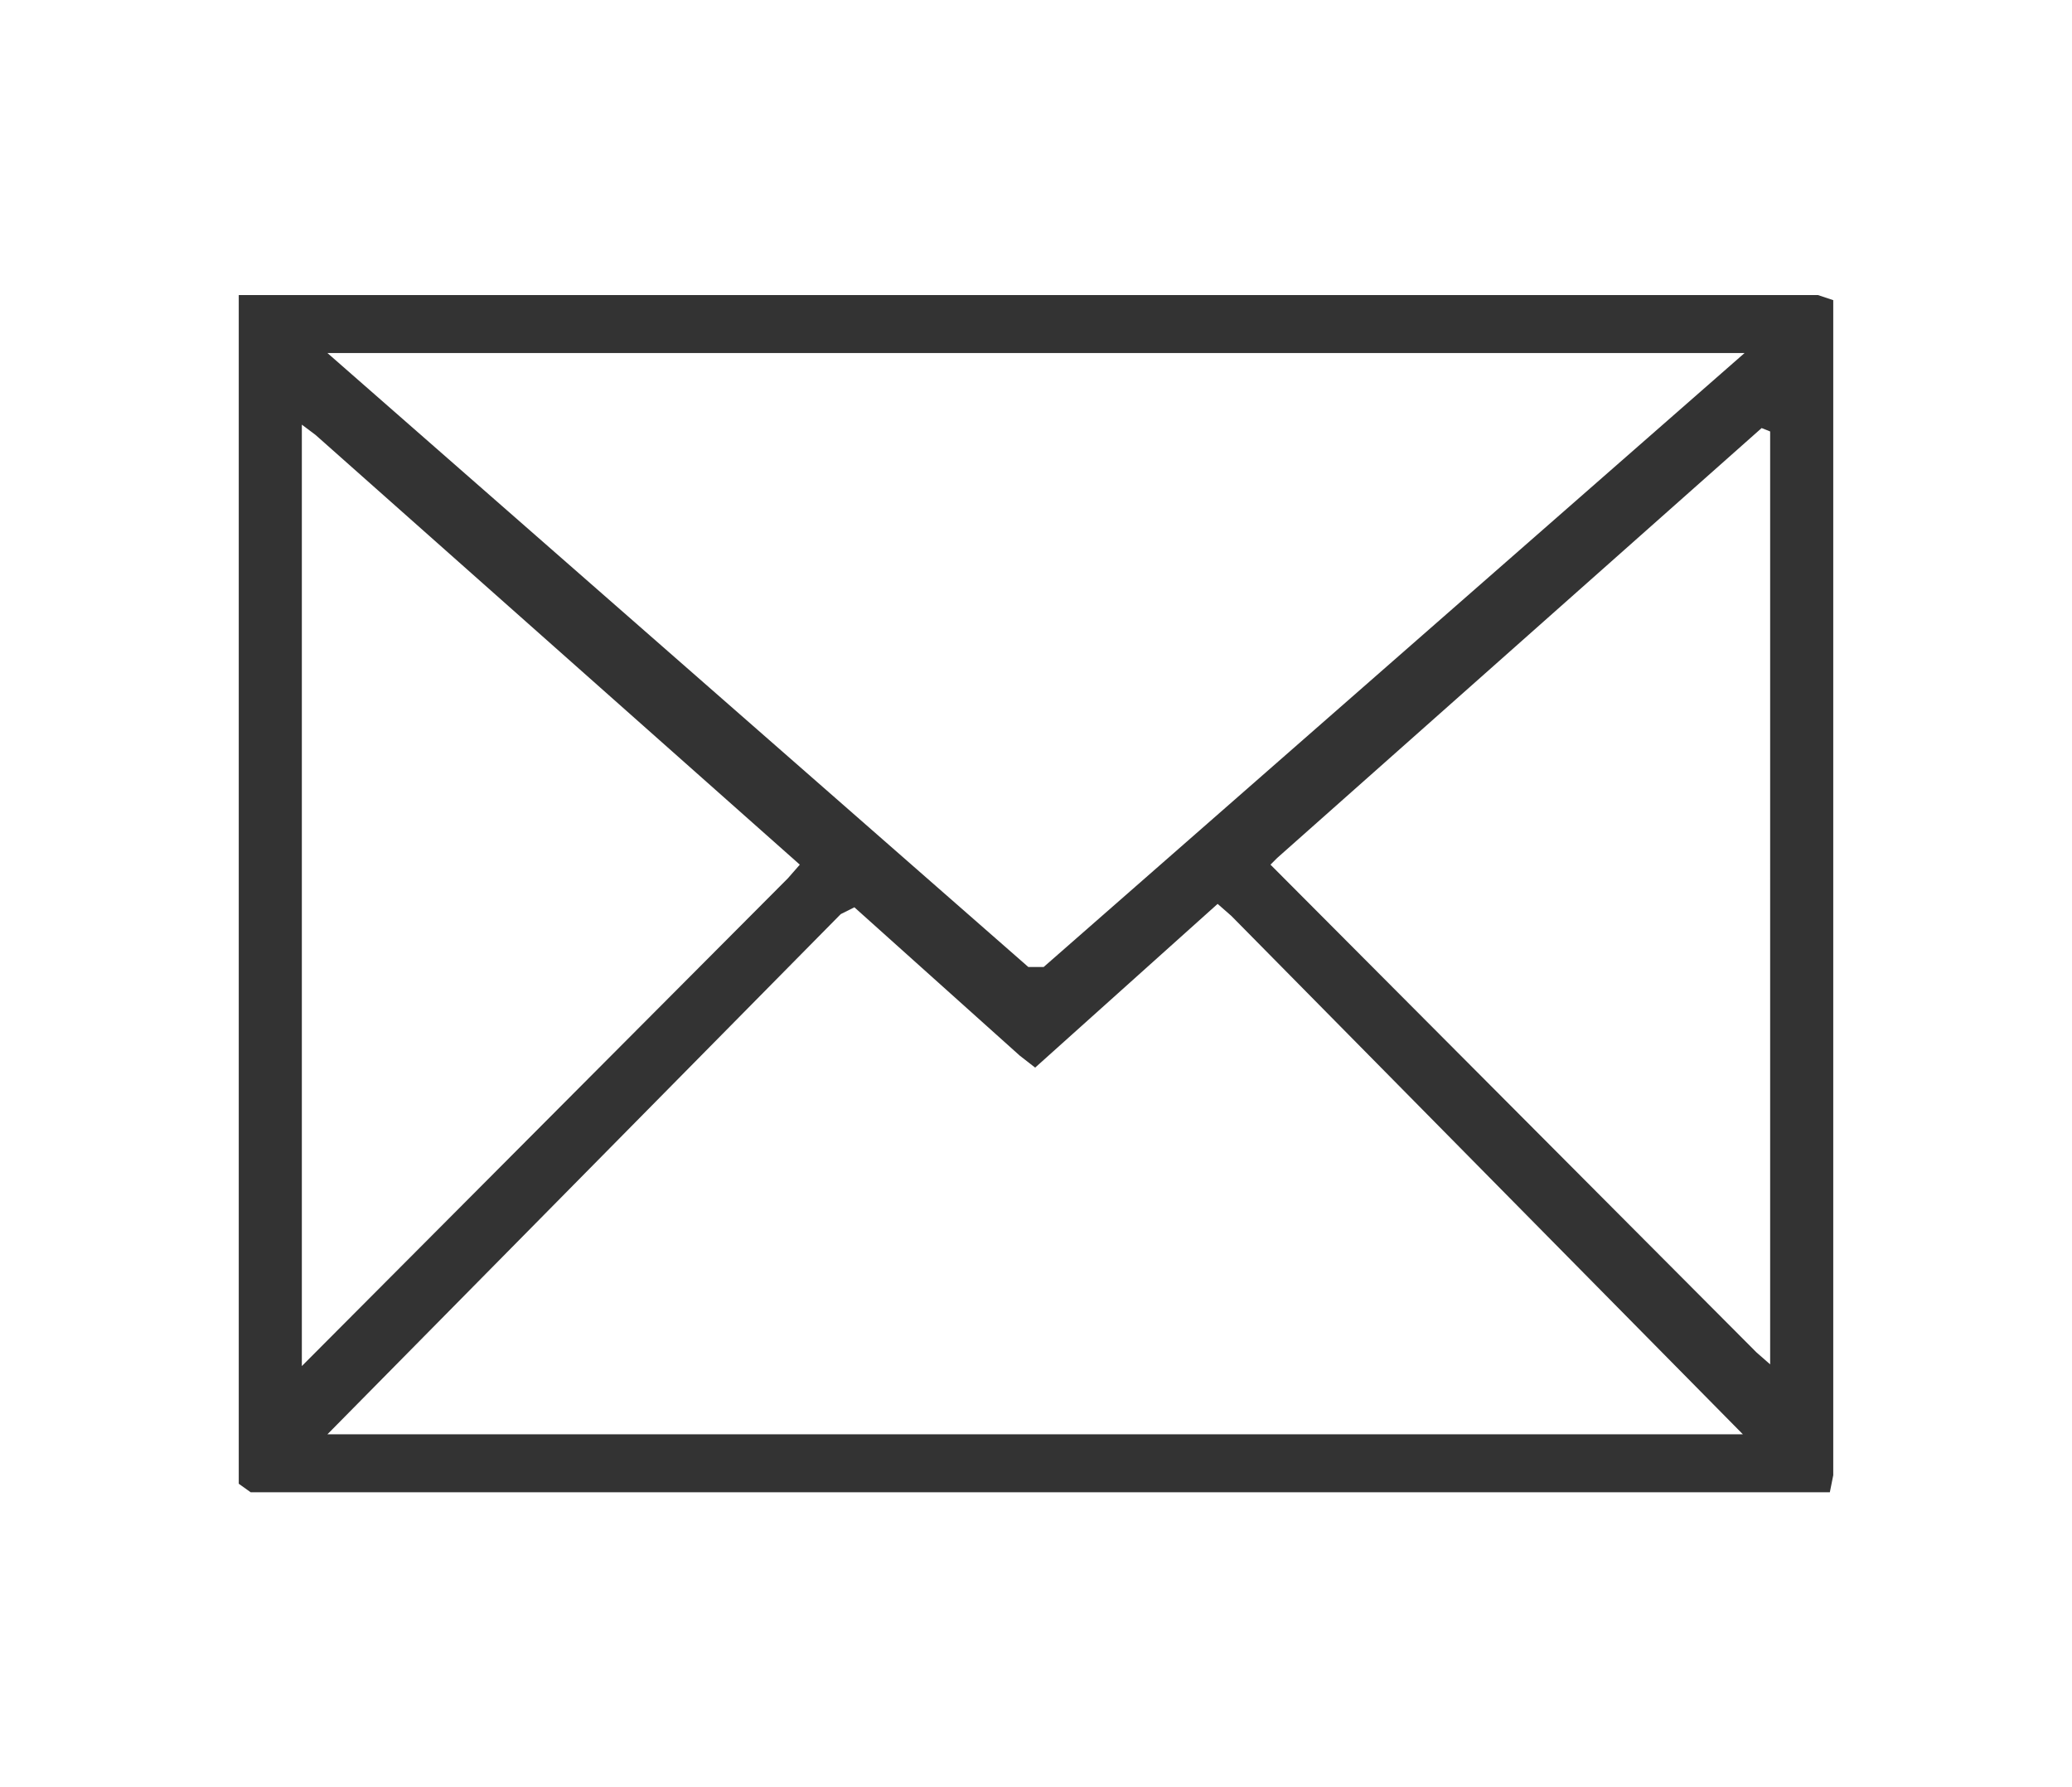 <?xml version="1.0" encoding="utf-8"?>
<!-- Generator: Adobe Illustrator 23.0.3, SVG Export Plug-In . SVG Version: 6.00 Build 0)  -->
<svg version="1.1" id="레이어_1" xmlns="http://www.w3.org/2000/svg" xmlns:xlink="http://www.w3.org/1999/xlink" x="0px"
	 y="0px" viewBox="0 0 121.5 104.8" style="enable-background:new 0 0 121.5 104.8;" xml:space="preserve">
<style type="text/css">
	.st0{fill:#333333;}
</style>
<g>
	<path class="st0" d="M106.6,17.3H14v0.7V87l0.7,0.5h92.6l0.2-1V73.4V17.6L106.6,17.3z M19.2,20.7l83.1,0l-41.1,36l-0.9,0L19.2,20.7
		L19.2,20.7z M17.7,24.9l0.8,0.6l28.4,25.2l-0.7,0.8L17.7,80.1v-0.5L17.7,24.9z M19.2,84.1l0.1-0.1l30-30.4l0.8-0.4l9.7,8.7l0.9,0.7
		L71.4,53l0.8,0.7l30,30.4H19.2z M103.8,80l-0.8-0.7L74.5,50.7l0.4-0.4l28.4-25.2l0.5,0.2V80z"/>
</g>
</svg>
